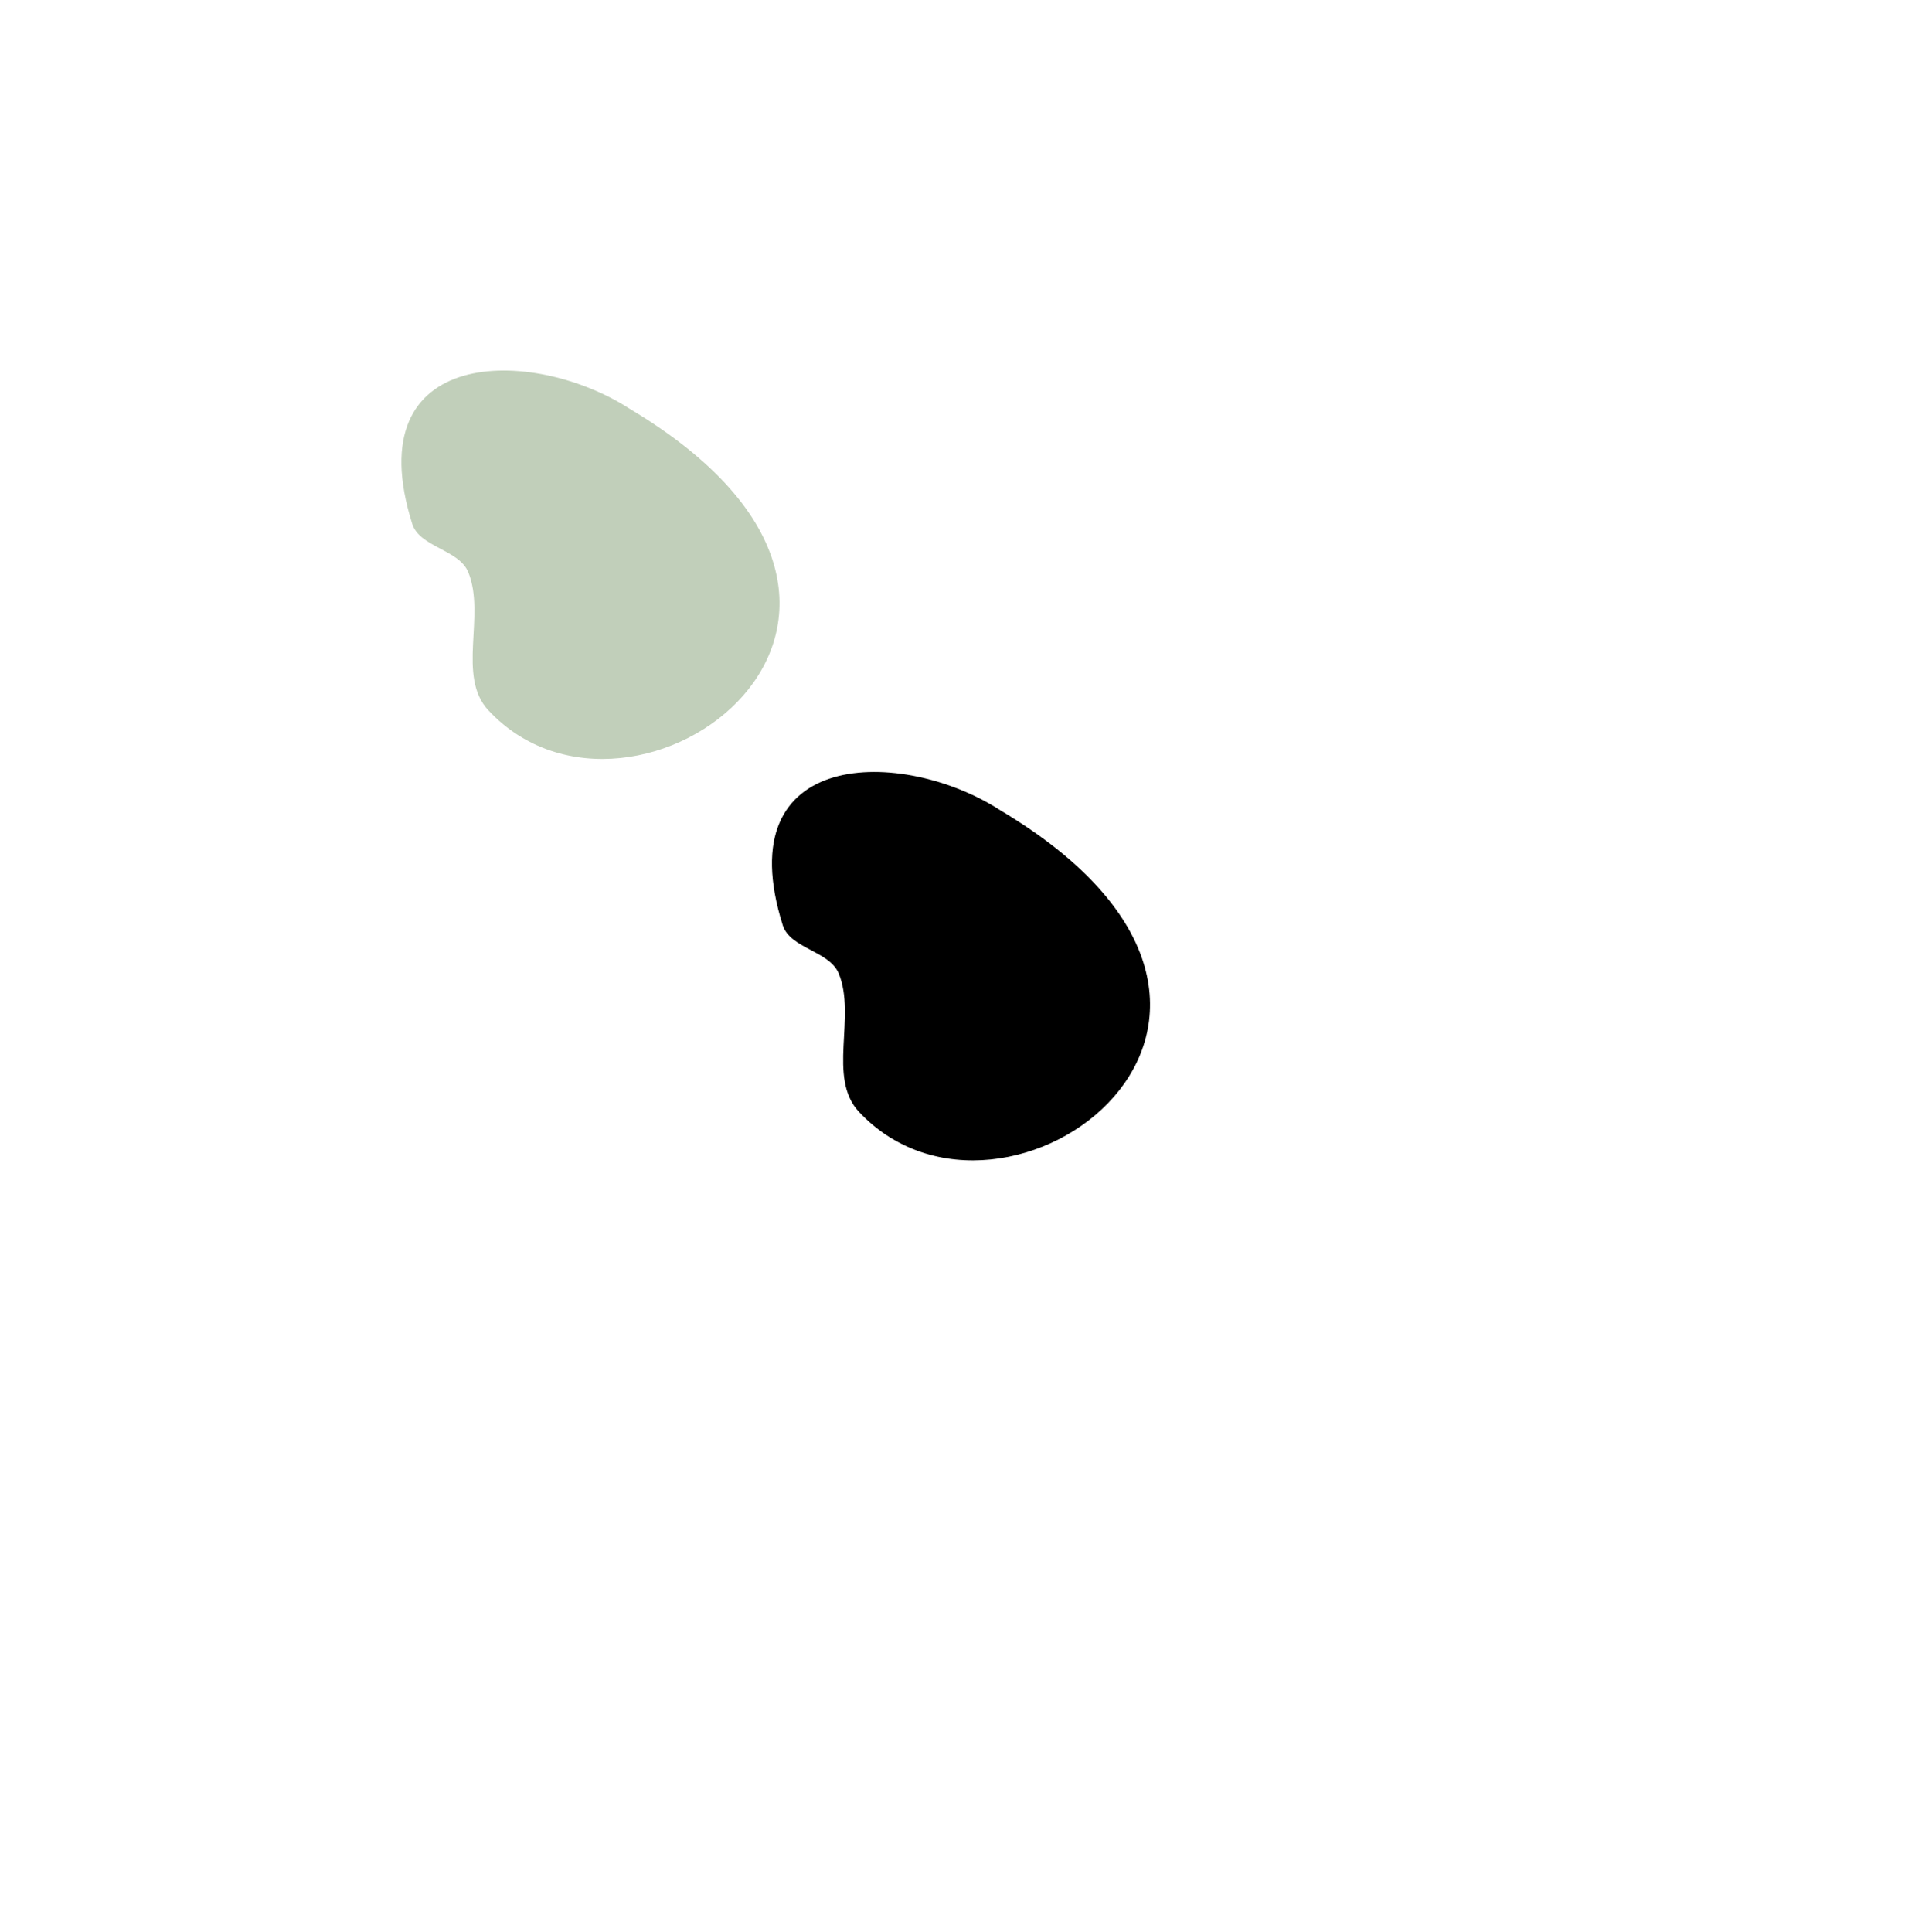 <?xml version="1.0" encoding="UTF-8"?>
<svg width="124.49px" height="125.159px" viewBox="0 0 124.49 125.159" version="1.1" xmlns="http://www.w3.org/2000/svg" xmlns:xlink="http://www.w3.org/1999/xlink">
    <title>tgb1</title>
    <defs>
        <path d="M0.697,9.923 C1.177,11.45 3.725,11.581 4.33,13.063 C5.469,15.853 3.574,19.806 5.631,22.008 C15.065,32.112 37.182,15.84 14.795,2.485 C8.51,-1.585 -2.936,-1.643 0.697,9.923 Z" id="path-1"></path>
        <filter x="-261.3%" y="-246.4%" width="818.6%" height="799.6%" filterUnits="objectBoundingBox" id="filter-2">
            <feOffset dx="24" dy="26" in="SourceAlpha" result="shadowOffsetOuter1"></feOffset>
            <feGaussianBlur stdDeviation="25" in="shadowOffsetOuter1" result="shadowBlurOuter1"></feGaussianBlur>
            <feColorMatrix values="0 0 0 0 0.788   0 0 0 0 0.816   0 0 0 0 0.831  0 0 0 1 0" type="matrix" in="shadowBlurOuter1"></feColorMatrix>
        </filter>
    </defs>
    <g id="Icons" stroke="none" stroke-width="1" fill="none" fill-rule="evenodd">
        <g id="Path-3" transform="translate(26, 24)">
            <use fill="black" fill-opacity="1" filter="url(#filter-2)" xlink:href="#path-1"></use>
            <use fill="#C1CFBA" fill-rule="evenodd" xlink:href="#path-1"></use>
        </g>
    </g>
</svg>